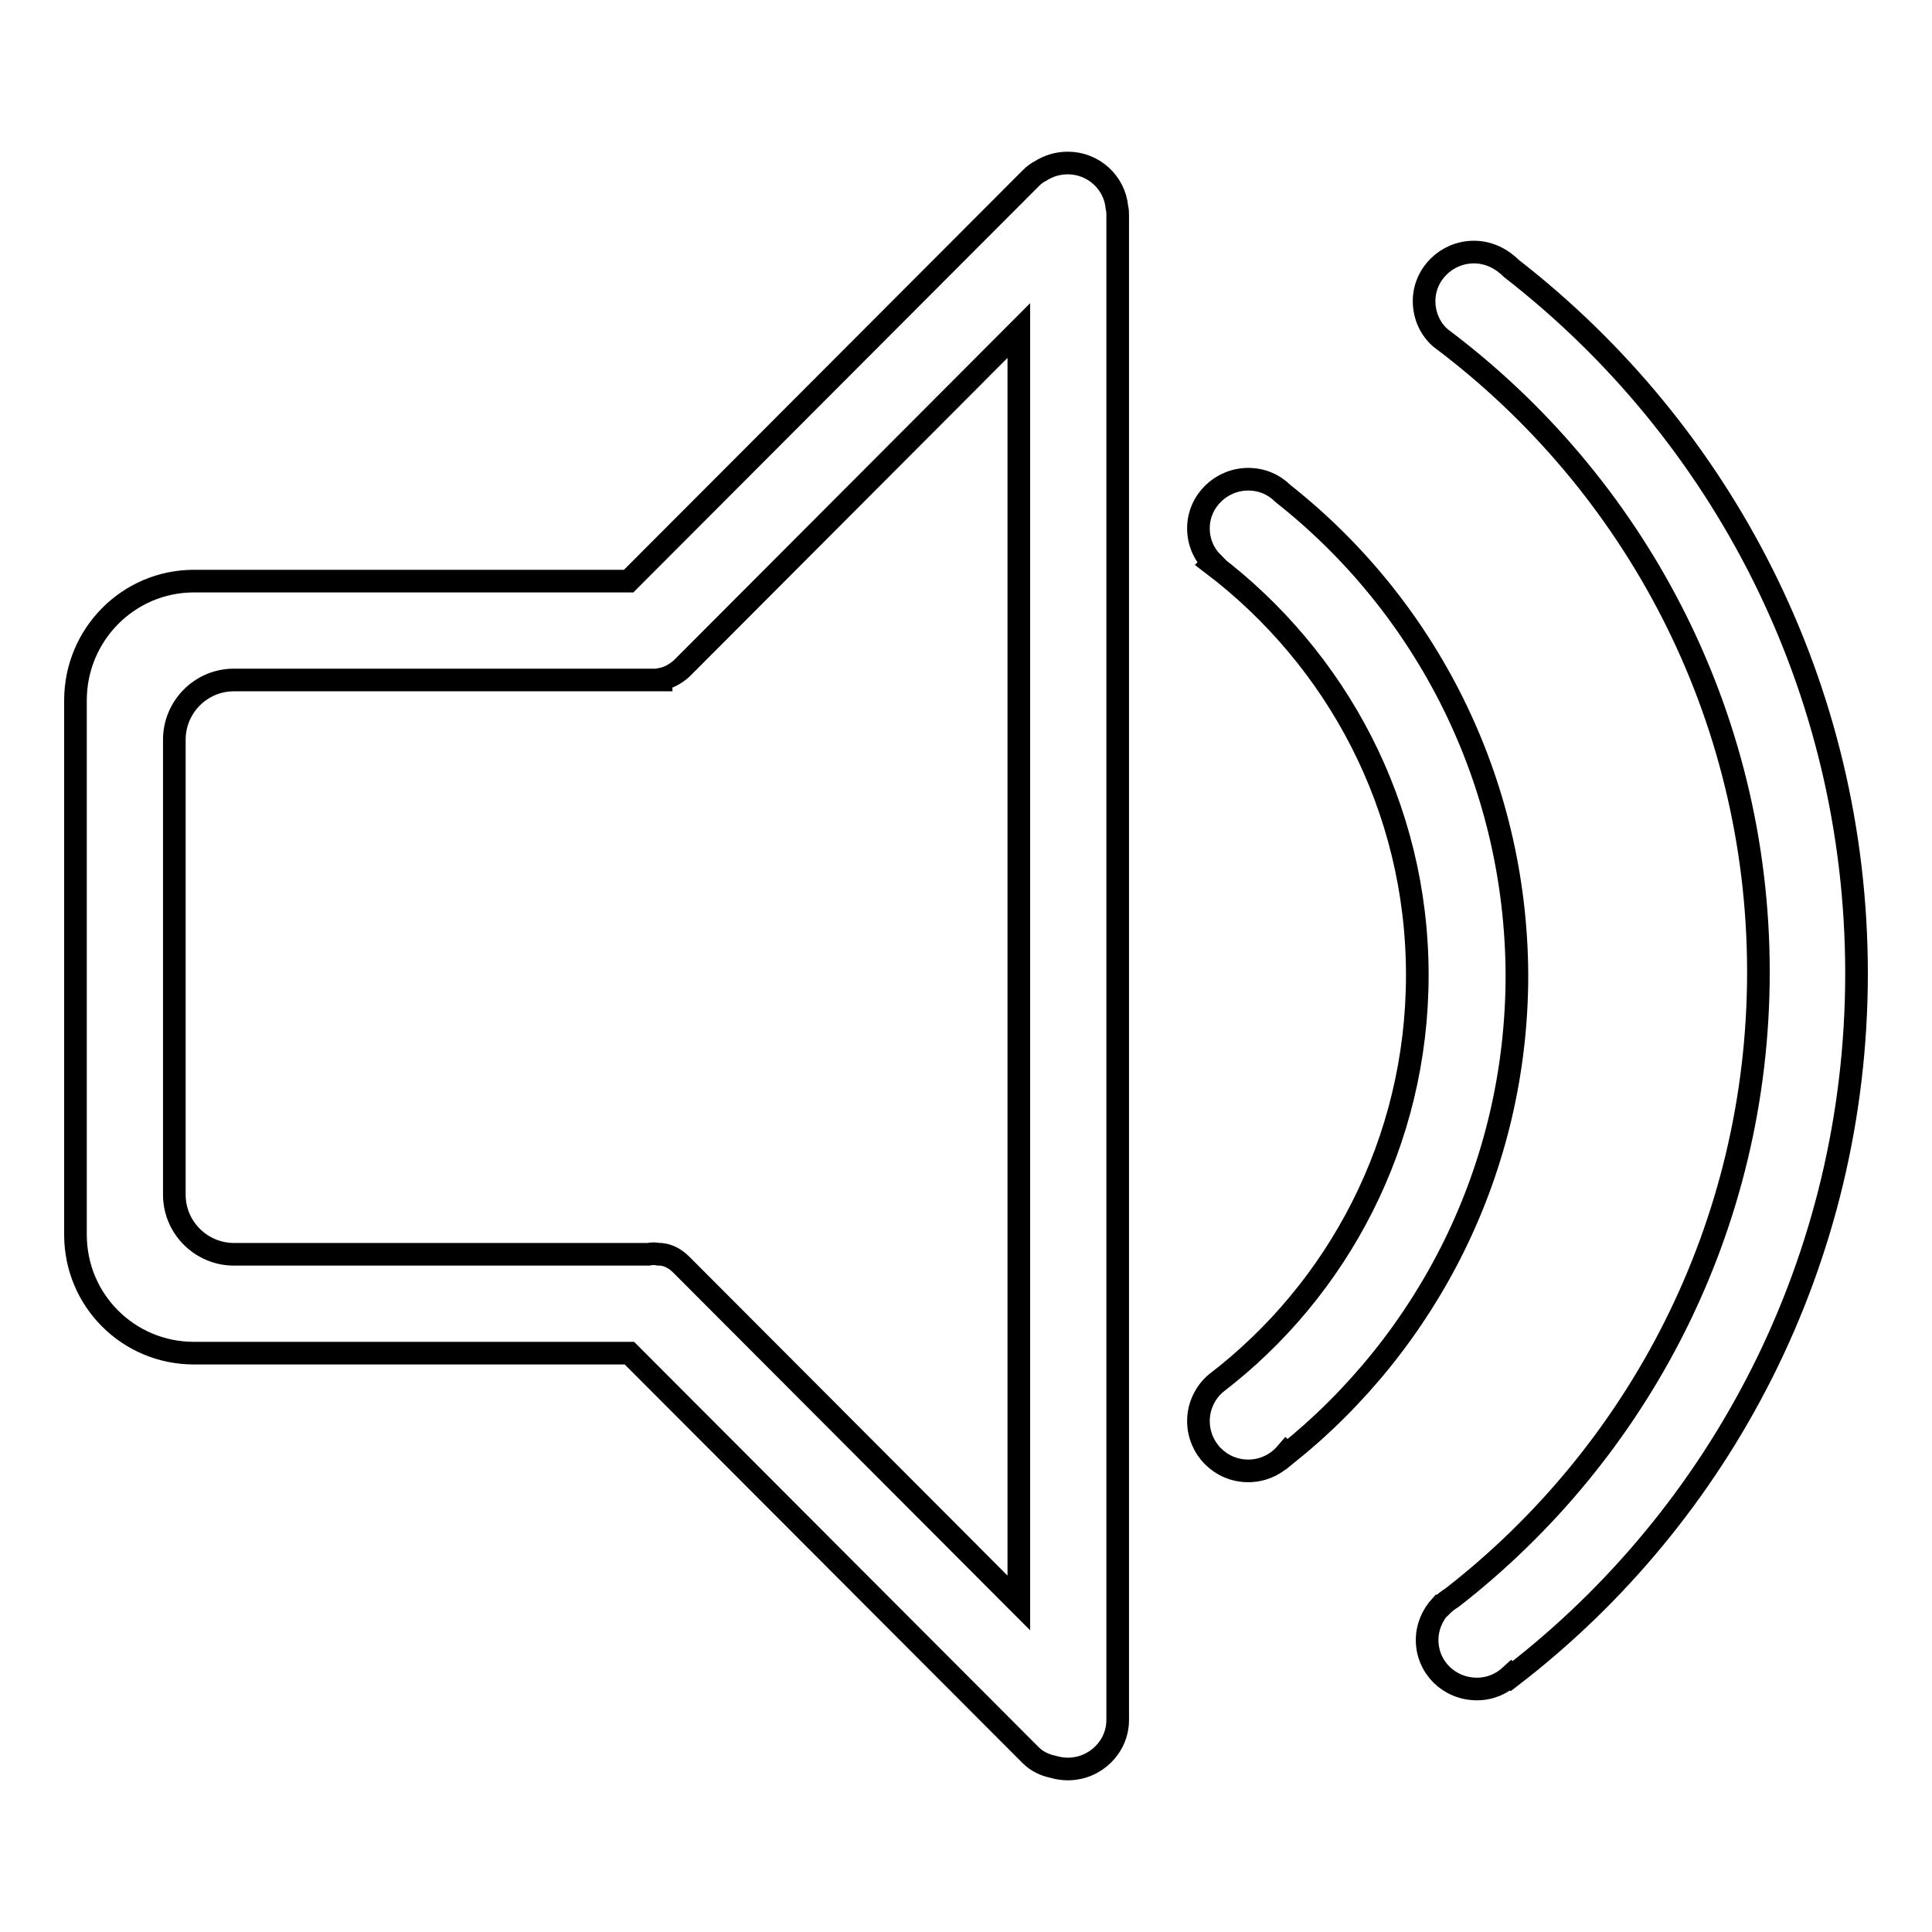 <?xml version="1.0" encoding="utf-8"?>
<!-- Svg Vector Icons : http://www.onlinewebfonts.com/icon -->
<!DOCTYPE svg PUBLIC "-//W3C//DTD SVG 1.1//EN" "http://www.w3.org/Graphics/SVG/1.1/DTD/svg11.dtd">
<svg version="1.1" xmlns="http://www.w3.org/2000/svg" xmlns:xlink="http://www.w3.org/1999/xlink" x="0px" y="0px" viewBox="0 0 256 256" enable-background="new 0 0 256 256" xml:space="preserve">
<g><g><path stroke-width="3" fill-opacity="0" stroke="#000000"  d="M200.3,35.6L200.3,35.6c-1.3-1.3-3-2.2-5-2.2c-3.6,0-6.6,2.9-6.6,6.5c0,1.9,0.8,3.7,2.2,4.9l0,0c25.5,19.1,42.1,49.6,42.1,84c0,33.7-15.9,63.7-40.6,82.9c-0.5,0.3-1,0.7-1.4,1.1c0,0,0,0-0.1,0l0,0c-1.1,1.2-1.8,2.8-1.8,4.5c0,3.6,2.9,6.5,6.6,6.5c1.8,0,3.3-0.7,4.5-1.8l0.1,0.1C228,200.8,246,167,246,129C246,91,228.1,57.2,200.3,35.6z"/><path stroke-width="3" fill-opacity="0" stroke="#000000"  d="M170,65.4L170,65.4c-1.2-1.2-2.8-1.9-4.6-1.9c-3.6,0-6.6,2.9-6.6,6.5c0,1.8,0.7,3.4,1.9,4.6l-0.1,0.1c16.5,12.5,27.2,32.2,27.2,54.5c0,22.1-10.5,41.7-26.7,54.1l0,0c-1.4,1.2-2.3,3-2.3,5c0,3.6,2.9,6.6,6.6,6.6c2,0,3.8-0.9,5-2.3l0.1,0.1c18.6-14.9,30.5-37.8,30.5-63.5C200.9,103.4,188.9,80.3,170,65.4z"/><path stroke-width="3" fill-opacity="0" stroke="#000000"  d="M148.1,28.5c0-0.3,0-0.6-0.1-1c-0.3-3.3-3.1-5.9-6.5-5.9c-1.4,0-2.6,0.4-3.7,1.1c-0.4,0.2-0.8,0.5-1.2,0.9L83.3,77H25.7C17,77,10,84.1,10,92.8v70.8c0,8.7,7,15.7,15.7,15.7h57.7l53.2,53.3c0.8,0.8,1.9,1.3,2.9,1.5c0.7,0.2,1.3,0.3,2,0.3c3.6,0,6.6-2.9,6.6-6.5c0-0.1,0-0.2,0-0.3L148.1,28.5L148.1,28.5z M135,212.4l-44.7-44.8c-0.8-0.8-1.7-1.3-2.7-1.4v0h-0.3c-0.5-0.1-0.9-0.1-1.4,0H31c-4.3,0-7.9-3.5-7.9-7.9V98c0-4.3,3.5-7.9,7.9-7.9h55.6l0,0h1V90c1-0.2,1.9-0.7,2.7-1.4L135,43.8L135,212.4L135,212.4z"/></g></g>
</svg>